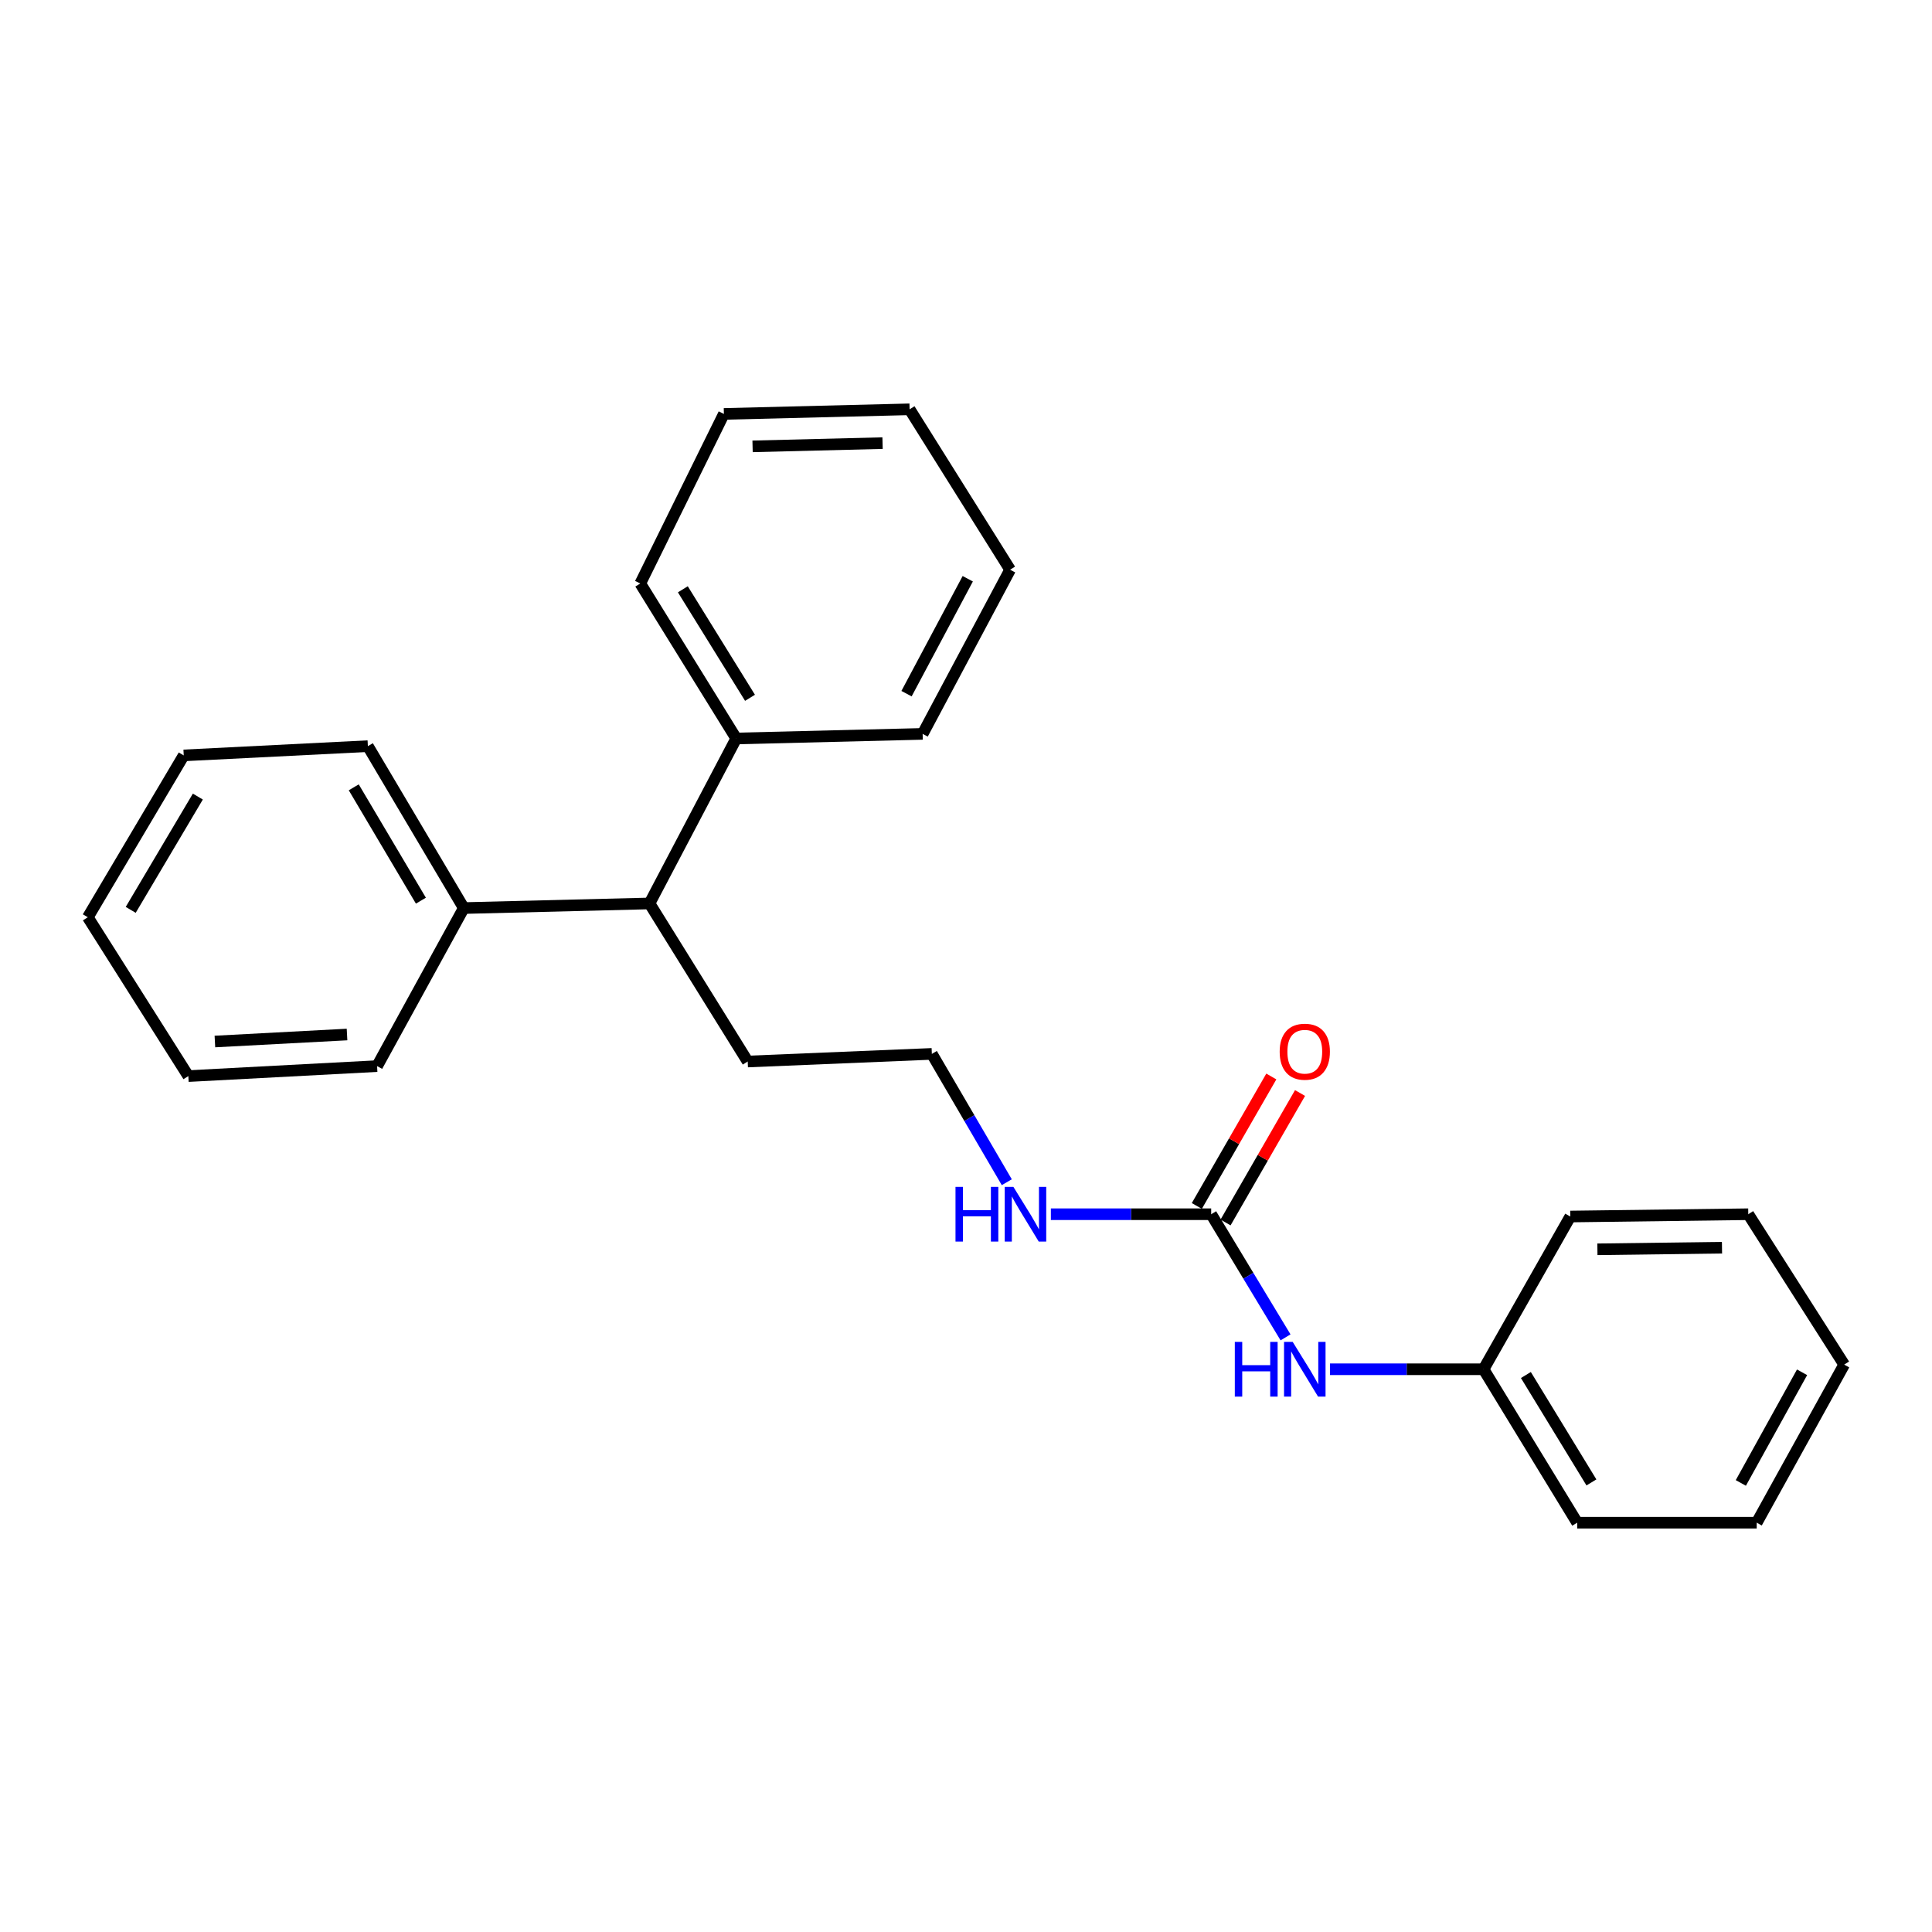 <?xml version='1.0' encoding='iso-8859-1'?>
<svg version='1.1' baseProfile='full'
              xmlns='http://www.w3.org/2000/svg'
                      xmlns:rdkit='http://www.rdkit.org/xml'
                      xmlns:xlink='http://www.w3.org/1999/xlink'
                  xml:space='preserve'
width='1000px' height='1000px' viewBox='0 0 1000 1000'>
<!-- END OF HEADER -->
<rect style='opacity:1.0;fill:#FFFFFF;stroke:none' width='1000' height='1000' x='0' y='0'> </rect>
<path class='bond-0' d='M 626.907,628.479 L 646.15,660.351' style='fill:none;fill-rule:evenodd;stroke:#000000;stroke-width:6px;stroke-linecap:butt;stroke-linejoin:miter;stroke-opacity:1' />
<path class='bond-0' d='M 646.15,660.351 L 665.394,692.222' style='fill:none;fill-rule:evenodd;stroke:#0000FF;stroke-width:6px;stroke-linecap:butt;stroke-linejoin:miter;stroke-opacity:1' />
<path class='bond-2' d='M 634.34,632.756 L 653.62,599.25' style='fill:none;fill-rule:evenodd;stroke:#000000;stroke-width:6px;stroke-linecap:butt;stroke-linejoin:miter;stroke-opacity:1' />
<path class='bond-2' d='M 653.62,599.25 L 672.9,565.743' style='fill:none;fill-rule:evenodd;stroke:#FF0000;stroke-width:6px;stroke-linecap:butt;stroke-linejoin:miter;stroke-opacity:1' />
<path class='bond-2' d='M 619.474,624.202 L 638.754,590.696' style='fill:none;fill-rule:evenodd;stroke:#000000;stroke-width:6px;stroke-linecap:butt;stroke-linejoin:miter;stroke-opacity:1' />
<path class='bond-2' d='M 638.754,590.696 L 658.035,557.189' style='fill:none;fill-rule:evenodd;stroke:#FF0000;stroke-width:6px;stroke-linecap:butt;stroke-linejoin:miter;stroke-opacity:1' />
<path class='bond-3' d='M 626.907,628.479 L 585.418,628.479' style='fill:none;fill-rule:evenodd;stroke:#000000;stroke-width:6px;stroke-linecap:butt;stroke-linejoin:miter;stroke-opacity:1' />
<path class='bond-3' d='M 585.418,628.479 L 543.929,628.479' style='fill:none;fill-rule:evenodd;stroke:#0000FF;stroke-width:6px;stroke-linecap:butt;stroke-linejoin:miter;stroke-opacity:1' />
<path class='bond-6' d='M 688.411,708.726 L 728.149,708.726' style='fill:none;fill-rule:evenodd;stroke:#0000FF;stroke-width:6px;stroke-linecap:butt;stroke-linejoin:miter;stroke-opacity:1' />
<path class='bond-6' d='M 728.149,708.726 L 767.887,708.726' style='fill:none;fill-rule:evenodd;stroke:#000000;stroke-width:6px;stroke-linecap:butt;stroke-linejoin:miter;stroke-opacity:1' />
<path class='bond-1' d='M 336.181,467.623 L 387.014,549.442' style='fill:none;fill-rule:evenodd;stroke:#000000;stroke-width:6px;stroke-linecap:butt;stroke-linejoin:miter;stroke-opacity:1' />
<path class='bond-4' d='M 336.181,467.623 L 240.06,470.015' style='fill:none;fill-rule:evenodd;stroke:#000000;stroke-width:6px;stroke-linecap:butt;stroke-linejoin:miter;stroke-opacity:1' />
<path class='bond-5' d='M 336.181,467.623 L 381.068,382.24' style='fill:none;fill-rule:evenodd;stroke:#000000;stroke-width:6px;stroke-linecap:butt;stroke-linejoin:miter;stroke-opacity:1' />
<path class='bond-7' d='M 521.114,611.916 L 501.72,578.702' style='fill:none;fill-rule:evenodd;stroke:#0000FF;stroke-width:6px;stroke-linecap:butt;stroke-linejoin:miter;stroke-opacity:1' />
<path class='bond-7' d='M 501.72,578.702 L 482.325,545.488' style='fill:none;fill-rule:evenodd;stroke:#000000;stroke-width:6px;stroke-linecap:butt;stroke-linejoin:miter;stroke-opacity:1' />
<path class='bond-9' d='M 240.06,470.015 L 190.408,386.204' style='fill:none;fill-rule:evenodd;stroke:#000000;stroke-width:6px;stroke-linecap:butt;stroke-linejoin:miter;stroke-opacity:1' />
<path class='bond-9' d='M 217.856,466.185 L 183.1,407.517' style='fill:none;fill-rule:evenodd;stroke:#000000;stroke-width:6px;stroke-linecap:butt;stroke-linejoin:miter;stroke-opacity:1' />
<path class='bond-12' d='M 240.06,470.015 L 195.182,551.815' style='fill:none;fill-rule:evenodd;stroke:#000000;stroke-width:6px;stroke-linecap:butt;stroke-linejoin:miter;stroke-opacity:1' />
<path class='bond-10' d='M 381.068,382.24 L 331.407,302.012' style='fill:none;fill-rule:evenodd;stroke:#000000;stroke-width:6px;stroke-linecap:butt;stroke-linejoin:miter;stroke-opacity:1' />
<path class='bond-10' d='M 388.202,361.179 L 353.439,305.02' style='fill:none;fill-rule:evenodd;stroke:#000000;stroke-width:6px;stroke-linecap:butt;stroke-linejoin:miter;stroke-opacity:1' />
<path class='bond-11' d='M 381.068,382.24 L 477.561,379.858' style='fill:none;fill-rule:evenodd;stroke:#000000;stroke-width:6px;stroke-linecap:butt;stroke-linejoin:miter;stroke-opacity:1' />
<path class='bond-13' d='M 767.887,708.726 L 816.348,788.144' style='fill:none;fill-rule:evenodd;stroke:#000000;stroke-width:6px;stroke-linecap:butt;stroke-linejoin:miter;stroke-opacity:1' />
<path class='bond-13' d='M 789.796,711.705 L 823.719,767.298' style='fill:none;fill-rule:evenodd;stroke:#000000;stroke-width:6px;stroke-linecap:butt;stroke-linejoin:miter;stroke-opacity:1' />
<path class='bond-14' d='M 767.887,708.726 L 812.775,629.67' style='fill:none;fill-rule:evenodd;stroke:#000000;stroke-width:6px;stroke-linecap:butt;stroke-linejoin:miter;stroke-opacity:1' />
<path class='bond-8' d='M 482.325,545.488 L 387.014,549.442' style='fill:none;fill-rule:evenodd;stroke:#000000;stroke-width:6px;stroke-linecap:butt;stroke-linejoin:miter;stroke-opacity:1' />
<path class='bond-18' d='M 190.408,386.204 L 95.097,390.997' style='fill:none;fill-rule:evenodd;stroke:#000000;stroke-width:6px;stroke-linecap:butt;stroke-linejoin:miter;stroke-opacity:1' />
<path class='bond-15' d='M 331.407,302.012 L 374.684,214.248' style='fill:none;fill-rule:evenodd;stroke:#000000;stroke-width:6px;stroke-linecap:butt;stroke-linejoin:miter;stroke-opacity:1' />
<path class='bond-16' d='M 477.561,379.858 L 522.839,294.876' style='fill:none;fill-rule:evenodd;stroke:#000000;stroke-width:6px;stroke-linecap:butt;stroke-linejoin:miter;stroke-opacity:1' />
<path class='bond-16' d='M 469.216,359.046 L 500.911,299.558' style='fill:none;fill-rule:evenodd;stroke:#000000;stroke-width:6px;stroke-linecap:butt;stroke-linejoin:miter;stroke-opacity:1' />
<path class='bond-17' d='M 195.182,551.815 L 97.488,556.988' style='fill:none;fill-rule:evenodd;stroke:#000000;stroke-width:6px;stroke-linecap:butt;stroke-linejoin:miter;stroke-opacity:1' />
<path class='bond-17' d='M 179.621,535.464 L 111.235,539.086' style='fill:none;fill-rule:evenodd;stroke:#000000;stroke-width:6px;stroke-linecap:butt;stroke-linejoin:miter;stroke-opacity:1' />
<path class='bond-20' d='M 816.348,788.144 L 909.267,788.144' style='fill:none;fill-rule:evenodd;stroke:#000000;stroke-width:6px;stroke-linecap:butt;stroke-linejoin:miter;stroke-opacity:1' />
<path class='bond-19' d='M 812.775,629.67 L 904.903,628.479' style='fill:none;fill-rule:evenodd;stroke:#000000;stroke-width:6px;stroke-linecap:butt;stroke-linejoin:miter;stroke-opacity:1' />
<path class='bond-19' d='M 826.816,646.641 L 891.306,645.807' style='fill:none;fill-rule:evenodd;stroke:#000000;stroke-width:6px;stroke-linecap:butt;stroke-linejoin:miter;stroke-opacity:1' />
<path class='bond-26' d='M 374.684,214.248 L 470.805,211.856' style='fill:none;fill-rule:evenodd;stroke:#000000;stroke-width:6px;stroke-linecap:butt;stroke-linejoin:miter;stroke-opacity:1' />
<path class='bond-26' d='M 389.529,231.034 L 456.814,229.36' style='fill:none;fill-rule:evenodd;stroke:#000000;stroke-width:6px;stroke-linecap:butt;stroke-linejoin:miter;stroke-opacity:1' />
<path class='bond-23' d='M 522.839,294.876 L 470.805,211.856' style='fill:none;fill-rule:evenodd;stroke:#000000;stroke-width:6px;stroke-linecap:butt;stroke-linejoin:miter;stroke-opacity:1' />
<path class='bond-25' d='M 97.488,556.988 L 45.455,474.769' style='fill:none;fill-rule:evenodd;stroke:#000000;stroke-width:6px;stroke-linecap:butt;stroke-linejoin:miter;stroke-opacity:1' />
<path class='bond-22' d='M 95.097,390.997 L 45.455,474.769' style='fill:none;fill-rule:evenodd;stroke:#000000;stroke-width:6px;stroke-linecap:butt;stroke-linejoin:miter;stroke-opacity:1' />
<path class='bond-22' d='M 102.405,412.306 L 67.656,470.947' style='fill:none;fill-rule:evenodd;stroke:#000000;stroke-width:6px;stroke-linecap:butt;stroke-linejoin:miter;stroke-opacity:1' />
<path class='bond-24' d='M 904.903,628.479 L 954.545,706.325' style='fill:none;fill-rule:evenodd;stroke:#000000;stroke-width:6px;stroke-linecap:butt;stroke-linejoin:miter;stroke-opacity:1' />
<path class='bond-21' d='M 909.267,788.144 L 954.545,706.325' style='fill:none;fill-rule:evenodd;stroke:#000000;stroke-width:6px;stroke-linecap:butt;stroke-linejoin:miter;stroke-opacity:1' />
<path class='bond-21' d='M 901.053,767.567 L 932.747,710.293' style='fill:none;fill-rule:evenodd;stroke:#000000;stroke-width:6px;stroke-linecap:butt;stroke-linejoin:miter;stroke-opacity:1' />
<path  class='atom-1' d='M 639.138 694.566
L 642.978 694.566
L 642.978 706.606
L 657.458 706.606
L 657.458 694.566
L 661.298 694.566
L 661.298 722.886
L 657.458 722.886
L 657.458 709.806
L 642.978 709.806
L 642.978 722.886
L 639.138 722.886
L 639.138 694.566
' fill='#0000FF'/>
<path  class='atom-1' d='M 669.098 694.566
L 678.378 709.566
Q 679.298 711.046, 680.778 713.726
Q 682.258 716.406, 682.338 716.566
L 682.338 694.566
L 686.098 694.566
L 686.098 722.886
L 682.218 722.886
L 672.258 706.486
Q 671.098 704.566, 669.858 702.366
Q 668.658 700.166, 668.298 699.486
L 668.298 722.886
L 664.618 722.886
L 664.618 694.566
L 669.098 694.566
' fill='#0000FF'/>
<path  class='atom-3' d='M 662.358 544.358
Q 662.358 537.558, 665.718 533.758
Q 669.078 529.958, 675.358 529.958
Q 681.638 529.958, 684.998 533.758
Q 688.358 537.558, 688.358 544.358
Q 688.358 551.238, 684.958 555.158
Q 681.558 559.038, 675.358 559.038
Q 669.118 559.038, 665.718 555.158
Q 662.358 551.278, 662.358 544.358
M 675.358 555.838
Q 679.678 555.838, 681.998 552.958
Q 684.358 550.038, 684.358 544.358
Q 684.358 538.798, 681.998 535.998
Q 679.678 533.158, 675.358 533.158
Q 671.038 533.158, 668.678 535.958
Q 666.358 538.758, 666.358 544.358
Q 666.358 550.078, 668.678 552.958
Q 671.038 555.838, 675.358 555.838
' fill='#FF0000'/>
<path  class='atom-4' d='M 494.566 614.319
L 498.406 614.319
L 498.406 626.359
L 512.886 626.359
L 512.886 614.319
L 516.726 614.319
L 516.726 642.639
L 512.886 642.639
L 512.886 629.559
L 498.406 629.559
L 498.406 642.639
L 494.566 642.639
L 494.566 614.319
' fill='#0000FF'/>
<path  class='atom-4' d='M 524.526 614.319
L 533.806 629.319
Q 534.726 630.799, 536.206 633.479
Q 537.686 636.159, 537.766 636.319
L 537.766 614.319
L 541.526 614.319
L 541.526 642.639
L 537.646 642.639
L 527.686 626.239
Q 526.526 624.319, 525.286 622.119
Q 524.086 619.919, 523.726 619.239
L 523.726 642.639
L 520.046 642.639
L 520.046 614.319
L 524.526 614.319
' fill='#0000FF'/>
</svg>
